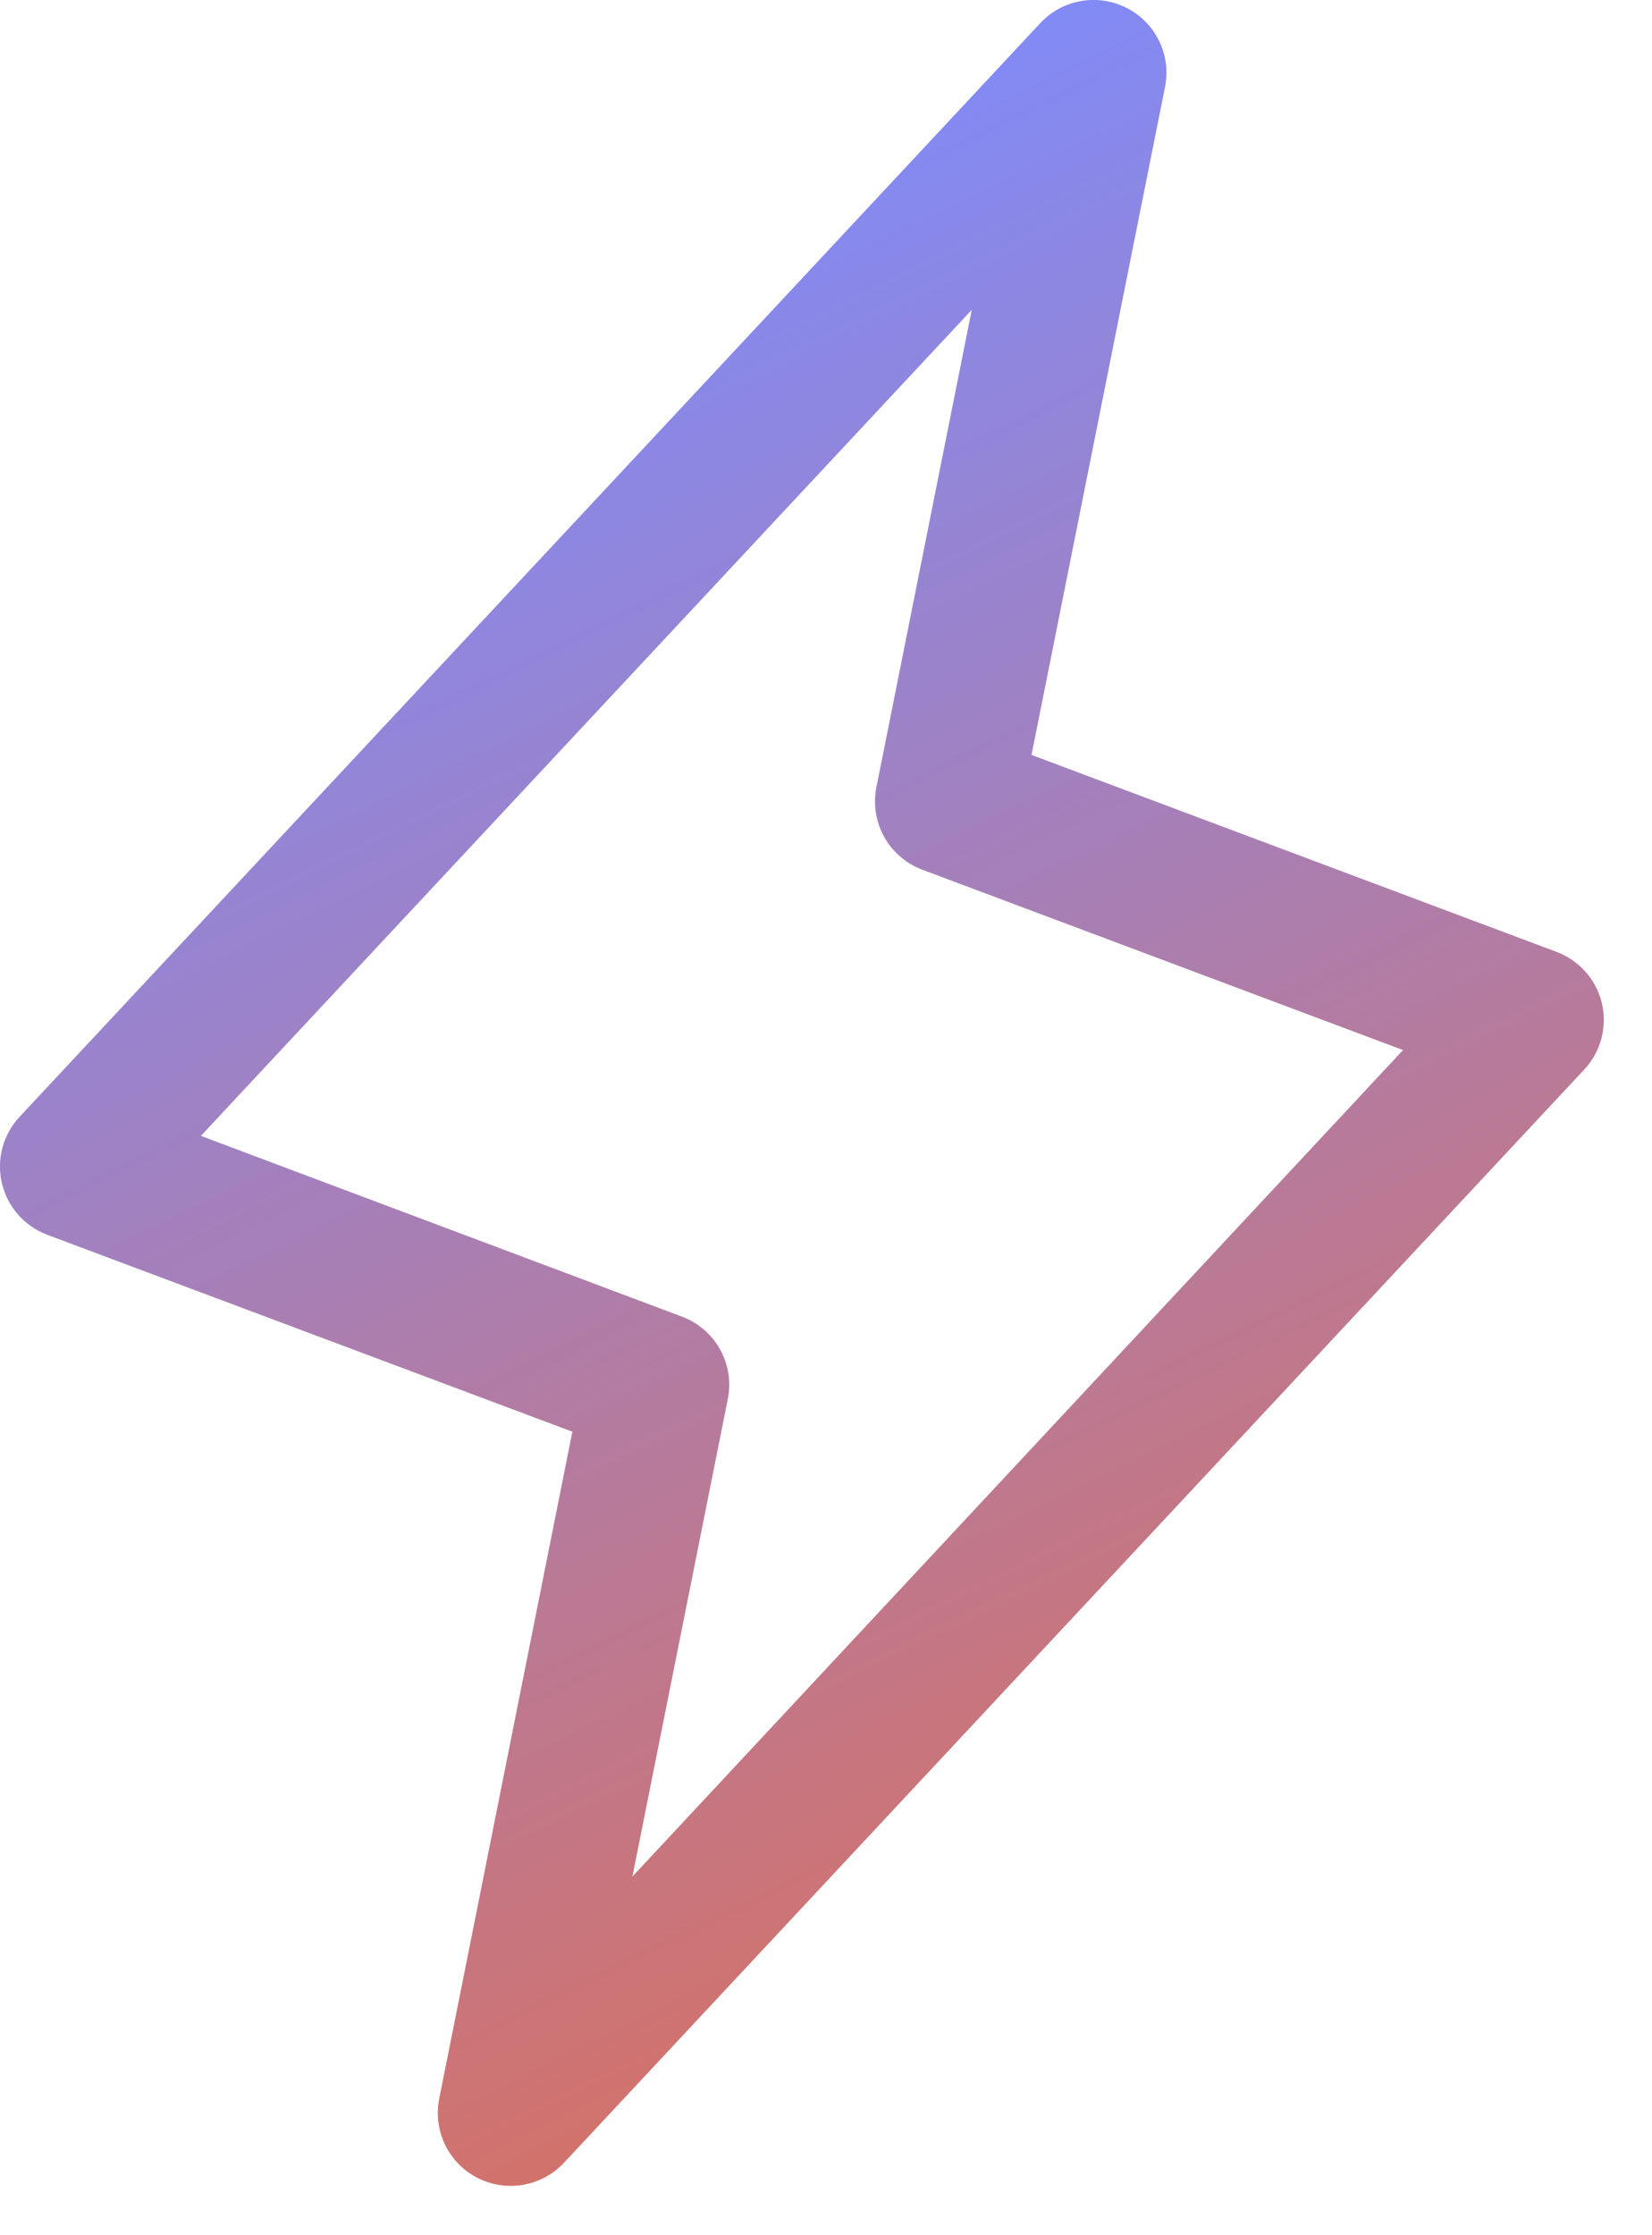 <svg width="17" height="23" viewBox="0 0 17 23" fill="none" xmlns="http://www.w3.org/2000/svg">
<path d="M16.485 10.325C16.456 10.204 16.399 10.093 16.317 10.001C16.235 9.908 16.132 9.837 16.016 9.794L10.615 7.768L11.989 0.893C12.021 0.734 11.999 0.568 11.928 0.422C11.857 0.276 11.74 0.156 11.595 0.082C11.45 0.008 11.285 -0.017 11.124 0.011C10.964 0.039 10.817 0.118 10.706 0.237L0.206 11.487C0.121 11.577 0.059 11.687 0.026 11.806C-0.006 11.926 -0.009 12.051 0.019 12.172C0.047 12.293 0.104 12.405 0.186 12.498C0.268 12.591 0.371 12.662 0.487 12.706L5.89 14.732L4.519 21.599C4.488 21.759 4.51 21.924 4.581 22.071C4.652 22.217 4.769 22.336 4.914 22.41C5.059 22.484 5.224 22.509 5.384 22.481C5.545 22.453 5.692 22.374 5.803 22.255L16.303 11.005C16.387 10.915 16.447 10.806 16.479 10.688C16.51 10.569 16.512 10.444 16.485 10.325ZM6.508 19.309L7.489 14.398C7.525 14.224 7.497 14.043 7.411 13.887C7.325 13.732 7.187 13.612 7.021 13.549L2.067 11.688L10 3.188L9.019 8.099C8.984 8.273 9.012 8.454 9.098 8.61C9.184 8.765 9.322 8.885 9.488 8.948L14.438 10.805L6.508 19.309Z" fill="url(#paint0_linear_1433_410)"/>
<defs>
<linearGradient id="paint0_linear_1433_410" x1="8.252" y1="0" x2="19.5" y2="23" gradientUnits="userSpaceOnUse">
<stop stop-color="#7C8CFF"/>
<stop offset="1" stop-color="#F16938"/>
</linearGradient>
</defs>
</svg>
